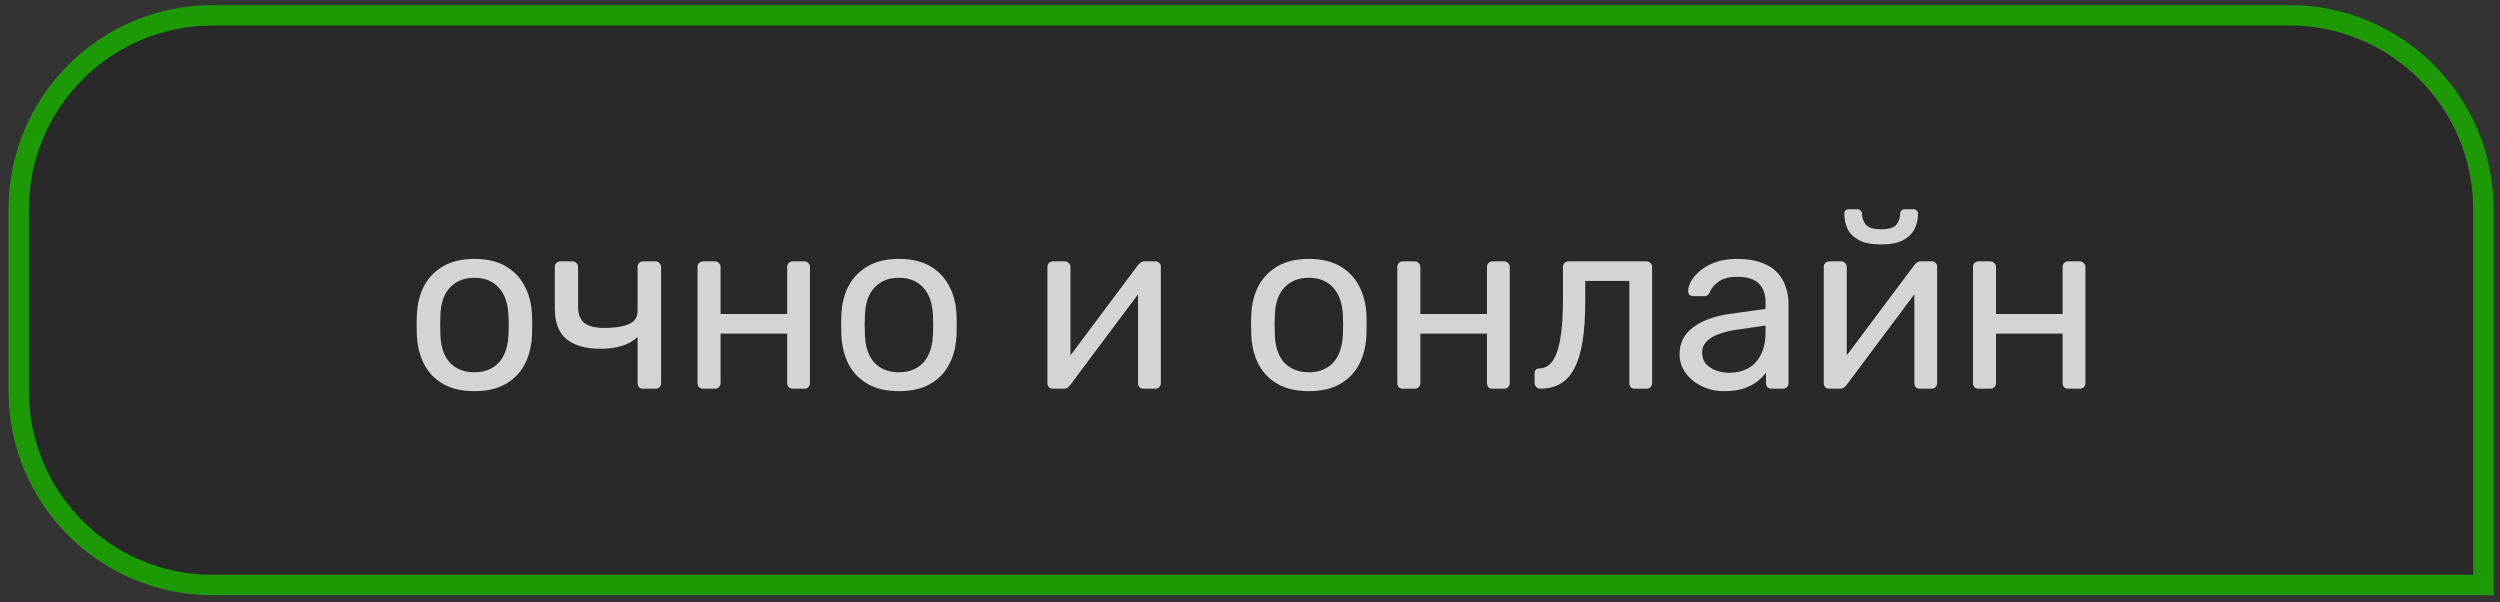 <?xml version="1.0" encoding="UTF-8"?> <svg xmlns="http://www.w3.org/2000/svg" width="245" height="59" viewBox="0 0 245 59" fill="none"><rect x="0" y="0" width="245" height="59" fill="#333333" stroke="none"/><path d="M20.831 1.5L224.368 1.5C234.861 1.5 243.368 10.007 243.368 20.5V57.332L20.831 57.332C10.338 57.332 1.831 48.825 1.831 38.332L1.831 20.5C1.831 10.007 10.338 1.5 20.831 1.5Z" fill="#292929"></path><path d="M20.831 1.5L224.368 1.5C234.861 1.5 243.368 10.007 243.368 20.5V57.332L20.831 57.332C10.338 57.332 1.831 48.825 1.831 38.332L1.831 20.5C1.831 10.007 10.338 1.5 20.831 1.5Z" stroke="#1E9906" stroke-width="2"></path><path d="M46.495 38.332C45.279 38.332 44.263 38.1 43.447 37.636C42.631 37.172 42.007 36.532 41.575 35.716C41.143 34.884 40.903 33.94 40.855 32.884C40.839 32.612 40.831 32.268 40.831 31.852C40.831 31.42 40.839 31.076 40.855 30.82C40.903 29.748 41.143 28.804 41.575 27.988C42.023 27.172 42.655 26.532 43.471 26.068C44.287 25.604 45.295 25.372 46.495 25.372C47.695 25.372 48.703 25.604 49.519 26.068C50.335 26.532 50.959 27.172 51.391 27.988C51.839 28.804 52.087 29.748 52.135 30.82C52.151 31.076 52.159 31.42 52.159 31.852C52.159 32.268 52.151 32.612 52.135 32.884C52.087 33.94 51.847 34.884 51.415 35.716C50.983 36.532 50.359 37.172 49.543 37.636C48.727 38.1 47.711 38.332 46.495 38.332ZM46.495 36.484C47.487 36.484 48.279 36.172 48.871 35.548C49.463 34.908 49.783 33.98 49.831 32.764C49.847 32.524 49.855 32.22 49.855 31.852C49.855 31.484 49.847 31.18 49.831 30.94C49.783 29.724 49.463 28.804 48.871 28.18C48.279 27.54 47.487 27.22 46.495 27.22C45.503 27.22 44.703 27.54 44.095 28.18C43.503 28.804 43.191 29.724 43.159 30.94C43.143 31.18 43.135 31.484 43.135 31.852C43.135 32.22 43.143 32.524 43.159 32.764C43.191 33.98 43.503 34.908 44.095 35.548C44.703 36.172 45.503 36.484 46.495 36.484Z" fill="white" fill-opacity="0.8"></path><path d="M63.036 38.092C62.86 38.092 62.724 38.044 62.628 37.948C62.532 37.836 62.484 37.7 62.484 37.54V33.028C62.052 33.428 61.524 33.724 60.9 33.916C60.292 34.092 59.596 34.18 58.812 34.18C57.404 34.18 56.308 33.868 55.524 33.244C54.756 32.62 54.372 31.612 54.372 30.22V26.164C54.372 26.004 54.42 25.876 54.516 25.78C54.628 25.668 54.764 25.612 54.924 25.612H56.1C56.26 25.612 56.388 25.668 56.484 25.78C56.596 25.876 56.652 26.004 56.652 26.164V30.076C56.652 30.796 56.86 31.324 57.276 31.66C57.708 31.98 58.364 32.14 59.244 32.14C60.22 32.14 61.004 32.02 61.596 31.78C62.188 31.54 62.484 31.1 62.484 30.46V26.164C62.484 26.004 62.532 25.876 62.628 25.78C62.724 25.668 62.86 25.612 63.036 25.612H64.236C64.396 25.612 64.524 25.668 64.62 25.78C64.732 25.876 64.788 26.004 64.788 26.164V37.54C64.788 37.7 64.732 37.836 64.62 37.948C64.524 38.044 64.396 38.092 64.236 38.092H63.036Z" fill="white" fill-opacity="0.8"></path><path d="M68.912 38.092C68.752 38.092 68.616 38.044 68.504 37.948C68.408 37.836 68.36 37.7 68.36 37.54V26.164C68.36 26.004 68.408 25.876 68.504 25.78C68.616 25.668 68.752 25.612 68.912 25.612H70.064C70.224 25.612 70.352 25.668 70.448 25.78C70.56 25.876 70.616 26.004 70.616 26.164V30.772H77.144V26.164C77.144 26.004 77.192 25.876 77.288 25.78C77.4 25.668 77.536 25.612 77.696 25.612H78.824C78.984 25.612 79.112 25.668 79.208 25.78C79.32 25.876 79.376 26.004 79.376 26.164V37.54C79.376 37.7 79.32 37.836 79.208 37.948C79.112 38.044 78.984 38.092 78.824 38.092H77.696C77.536 38.092 77.4 38.044 77.288 37.948C77.192 37.836 77.144 37.7 77.144 37.54V32.692H70.616V37.54C70.616 37.7 70.56 37.836 70.448 37.948C70.352 38.044 70.224 38.092 70.064 38.092H68.912Z" fill="white" fill-opacity="0.8"></path><path d="M88.097 38.332C86.881 38.332 85.865 38.1 85.049 37.636C84.233 37.172 83.609 36.532 83.177 35.716C82.745 34.884 82.505 33.94 82.457 32.884C82.441 32.612 82.433 32.268 82.433 31.852C82.433 31.42 82.441 31.076 82.457 30.82C82.505 29.748 82.745 28.804 83.177 27.988C83.625 27.172 84.257 26.532 85.073 26.068C85.889 25.604 86.897 25.372 88.097 25.372C89.297 25.372 90.305 25.604 91.121 26.068C91.937 26.532 92.561 27.172 92.993 27.988C93.441 28.804 93.689 29.748 93.737 30.82C93.753 31.076 93.761 31.42 93.761 31.852C93.761 32.268 93.753 32.612 93.737 32.884C93.689 33.94 93.449 34.884 93.017 35.716C92.585 36.532 91.961 37.172 91.145 37.636C90.329 38.1 89.313 38.332 88.097 38.332ZM88.097 36.484C89.089 36.484 89.881 36.172 90.473 35.548C91.065 34.908 91.385 33.98 91.433 32.764C91.449 32.524 91.457 32.22 91.457 31.852C91.457 31.484 91.449 31.18 91.433 30.94C91.385 29.724 91.065 28.804 90.473 28.18C89.881 27.54 89.089 27.22 88.097 27.22C87.105 27.22 86.305 27.54 85.697 28.18C85.105 28.804 84.793 29.724 84.761 30.94C84.745 31.18 84.737 31.484 84.737 31.852C84.737 32.22 84.745 32.524 84.761 32.764C84.793 33.98 85.105 34.908 85.697 35.548C86.305 36.172 87.105 36.484 88.097 36.484Z" fill="white" fill-opacity="0.8"></path><path d="M103.177 38.092C103.033 38.092 102.905 38.044 102.793 37.948C102.697 37.836 102.649 37.716 102.649 37.588V26.164C102.649 26.004 102.697 25.876 102.793 25.78C102.905 25.668 103.041 25.612 103.201 25.612H104.353C104.513 25.612 104.641 25.668 104.737 25.78C104.849 25.876 104.905 26.004 104.905 26.164V36.34L104.257 35.692L111.529 25.972C111.609 25.876 111.697 25.796 111.793 25.732C111.889 25.652 112.009 25.612 112.153 25.612H113.257C113.385 25.612 113.497 25.66 113.593 25.756C113.705 25.852 113.761 25.964 113.761 26.092V37.54C113.761 37.7 113.705 37.836 113.593 37.948C113.497 38.044 113.369 38.092 113.209 38.092H112.081C111.905 38.092 111.769 38.044 111.673 37.948C111.577 37.836 111.529 37.7 111.529 37.54V27.964L112.201 27.94L104.881 37.732C104.817 37.812 104.737 37.892 104.641 37.972C104.545 38.052 104.417 38.092 104.257 38.092H103.177Z" fill="white" fill-opacity="0.8"></path><path d="M128.268 38.332C127.052 38.332 126.036 38.1 125.22 37.636C124.404 37.172 123.78 36.532 123.348 35.716C122.916 34.884 122.676 33.94 122.628 32.884C122.612 32.612 122.604 32.268 122.604 31.852C122.604 31.42 122.612 31.076 122.628 30.82C122.676 29.748 122.916 28.804 123.348 27.988C123.796 27.172 124.428 26.532 125.244 26.068C126.06 25.604 127.068 25.372 128.268 25.372C129.468 25.372 130.476 25.604 131.292 26.068C132.108 26.532 132.732 27.172 133.164 27.988C133.612 28.804 133.86 29.748 133.908 30.82C133.924 31.076 133.932 31.42 133.932 31.852C133.932 32.268 133.924 32.612 133.908 32.884C133.86 33.94 133.62 34.884 133.188 35.716C132.756 36.532 132.132 37.172 131.316 37.636C130.5 38.1 129.484 38.332 128.268 38.332ZM128.268 36.484C129.26 36.484 130.052 36.172 130.644 35.548C131.236 34.908 131.556 33.98 131.604 32.764C131.62 32.524 131.628 32.22 131.628 31.852C131.628 31.484 131.62 31.18 131.604 30.94C131.556 29.724 131.236 28.804 130.644 28.18C130.052 27.54 129.26 27.22 128.268 27.22C127.276 27.22 126.476 27.54 125.868 28.18C125.276 28.804 124.964 29.724 124.932 30.94C124.916 31.18 124.908 31.484 124.908 31.852C124.908 32.22 124.916 32.524 124.932 32.764C124.964 33.98 125.276 34.908 125.868 35.548C126.476 36.172 127.276 36.484 128.268 36.484Z" fill="white" fill-opacity="0.8"></path><path d="M137.49 38.092C137.33 38.092 137.194 38.044 137.082 37.948C136.986 37.836 136.938 37.7 136.938 37.54V26.164C136.938 26.004 136.986 25.876 137.082 25.78C137.194 25.668 137.33 25.612 137.49 25.612H138.642C138.802 25.612 138.93 25.668 139.026 25.78C139.138 25.876 139.194 26.004 139.194 26.164V30.772H145.722V26.164C145.722 26.004 145.77 25.876 145.866 25.78C145.978 25.668 146.114 25.612 146.274 25.612H147.402C147.562 25.612 147.69 25.668 147.786 25.78C147.898 25.876 147.954 26.004 147.954 26.164V37.54C147.954 37.7 147.898 37.836 147.786 37.948C147.69 38.044 147.562 38.092 147.402 38.092H146.274C146.114 38.092 145.978 38.044 145.866 37.948C145.77 37.836 145.722 37.7 145.722 37.54V32.692H139.194V37.54C139.194 37.7 139.138 37.836 139.026 37.948C138.93 38.044 138.802 38.092 138.642 38.092H137.49Z" fill="white" fill-opacity="0.8"></path><path d="M150.963 38.092C150.803 38.092 150.667 38.036 150.555 37.924C150.443 37.812 150.387 37.676 150.387 37.516V36.628C150.387 36.276 150.555 36.1 150.891 36.1C151.387 36.084 151.803 35.852 152.139 35.404C152.475 34.94 152.731 34.212 152.907 33.22C153.083 32.212 153.171 30.884 153.171 29.236V26.164C153.171 26.004 153.219 25.876 153.315 25.78C153.427 25.668 153.563 25.612 153.723 25.612H161.355C161.515 25.612 161.643 25.668 161.739 25.78C161.851 25.876 161.907 26.004 161.907 26.164V37.54C161.907 37.7 161.851 37.836 161.739 37.948C161.643 38.044 161.515 38.092 161.355 38.092H160.203C160.043 38.092 159.915 38.044 159.819 37.948C159.723 37.836 159.675 37.7 159.675 37.54V27.532H155.355V29.5C155.355 31.036 155.267 32.356 155.091 33.46C154.915 34.548 154.643 35.436 154.275 36.124C153.923 36.796 153.467 37.292 152.907 37.612C152.363 37.932 151.715 38.092 150.963 38.092Z" fill="white" fill-opacity="0.8"></path><path d="M168.965 38.332C168.165 38.332 167.437 38.172 166.781 37.852C166.125 37.532 165.597 37.1 165.197 36.556C164.797 36.012 164.597 35.396 164.597 34.708C164.597 33.604 165.045 32.724 165.941 32.068C166.837 31.412 168.005 30.98 169.445 30.772L173.021 30.268V29.572C173.021 28.804 172.797 28.204 172.349 27.772C171.917 27.34 171.205 27.124 170.213 27.124C169.509 27.124 168.933 27.268 168.485 27.556C168.037 27.844 167.725 28.212 167.549 28.66C167.453 28.9 167.285 29.02 167.045 29.02H165.965C165.789 29.02 165.653 28.972 165.557 28.876C165.477 28.764 165.437 28.636 165.437 28.492C165.437 28.252 165.525 27.956 165.701 27.604C165.893 27.252 166.181 26.908 166.565 26.572C166.949 26.236 167.437 25.956 168.029 25.732C168.637 25.492 169.373 25.372 170.237 25.372C171.197 25.372 172.005 25.5 172.661 25.756C173.317 25.996 173.829 26.324 174.197 26.74C174.581 27.156 174.853 27.628 175.013 28.156C175.189 28.684 175.277 29.22 175.277 29.764V37.54C175.277 37.7 175.221 37.836 175.109 37.948C175.013 38.044 174.885 38.092 174.725 38.092H173.621C173.445 38.092 173.309 38.044 173.213 37.948C173.117 37.836 173.069 37.7 173.069 37.54V36.508C172.861 36.796 172.581 37.084 172.229 37.372C171.877 37.644 171.437 37.876 170.909 38.068C170.381 38.244 169.733 38.332 168.965 38.332ZM169.469 36.532C170.125 36.532 170.725 36.396 171.269 36.124C171.813 35.836 172.237 35.396 172.541 34.804C172.861 34.212 173.021 33.468 173.021 32.572V31.9L170.237 32.308C169.101 32.468 168.245 32.74 167.669 33.124C167.093 33.492 166.805 33.964 166.805 34.54C166.805 34.988 166.933 35.364 167.189 35.668C167.461 35.956 167.797 36.172 168.197 36.316C168.613 36.46 169.037 36.532 169.469 36.532Z" fill="white" fill-opacity="0.8"></path><path d="M179.255 38.092C179.111 38.092 178.983 38.044 178.871 37.948C178.775 37.836 178.727 37.716 178.727 37.588V26.164C178.727 26.004 178.775 25.876 178.871 25.78C178.983 25.668 179.119 25.612 179.279 25.612H180.431C180.591 25.612 180.719 25.668 180.815 25.78C180.927 25.876 180.983 26.004 180.983 26.164V36.34L180.335 35.692L187.607 25.972C187.687 25.876 187.775 25.796 187.871 25.732C187.967 25.652 188.087 25.612 188.231 25.612H189.335C189.463 25.612 189.575 25.66 189.671 25.756C189.783 25.852 189.839 25.964 189.839 26.092V37.54C189.839 37.7 189.783 37.836 189.671 37.948C189.575 38.044 189.447 38.092 189.287 38.092H188.159C187.983 38.092 187.847 38.044 187.751 37.948C187.655 37.836 187.607 37.7 187.607 37.54V27.964L188.279 27.94L180.959 37.732C180.895 37.812 180.815 37.892 180.719 37.972C180.623 38.052 180.495 38.092 180.335 38.092H179.255ZM184.343 23.956C183.415 23.956 182.687 23.812 182.159 23.524C181.631 23.236 181.263 22.868 181.055 22.42C180.847 21.956 180.743 21.468 180.743 20.956C180.743 20.828 180.775 20.724 180.839 20.644C180.919 20.548 181.039 20.5 181.199 20.5H182.015C182.159 20.5 182.271 20.548 182.351 20.644C182.431 20.724 182.471 20.828 182.471 20.956C182.471 21.34 182.599 21.692 182.855 22.012C183.111 22.316 183.607 22.468 184.343 22.468C185.111 22.468 185.615 22.316 185.855 22.012C186.095 21.692 186.215 21.34 186.215 20.956C186.215 20.828 186.255 20.724 186.335 20.644C186.415 20.548 186.527 20.5 186.671 20.5H187.511C187.655 20.5 187.767 20.548 187.847 20.644C187.927 20.724 187.967 20.828 187.967 20.956C187.967 21.468 187.855 21.956 187.631 22.42C187.423 22.868 187.055 23.236 186.527 23.524C185.999 23.812 185.271 23.956 184.343 23.956Z" fill="white" fill-opacity="0.8"></path><path d="M193.904 38.092C193.744 38.092 193.608 38.044 193.496 37.948C193.4 37.836 193.352 37.7 193.352 37.54V26.164C193.352 26.004 193.4 25.876 193.496 25.78C193.608 25.668 193.744 25.612 193.904 25.612H195.056C195.216 25.612 195.344 25.668 195.44 25.78C195.552 25.876 195.608 26.004 195.608 26.164V30.772H202.136V26.164C202.136 26.004 202.184 25.876 202.28 25.78C202.392 25.668 202.528 25.612 202.688 25.612H203.816C203.976 25.612 204.104 25.668 204.2 25.78C204.312 25.876 204.368 26.004 204.368 26.164V37.54C204.368 37.7 204.312 37.836 204.2 37.948C204.104 38.044 203.976 38.092 203.816 38.092H202.688C202.528 38.092 202.392 38.044 202.28 37.948C202.184 37.836 202.136 37.7 202.136 37.54V32.692H195.608V37.54C195.608 37.7 195.552 37.836 195.44 37.948C195.344 38.044 195.216 38.092 195.056 38.092H193.904Z" fill="white" fill-opacity="0.8"></path></svg> 